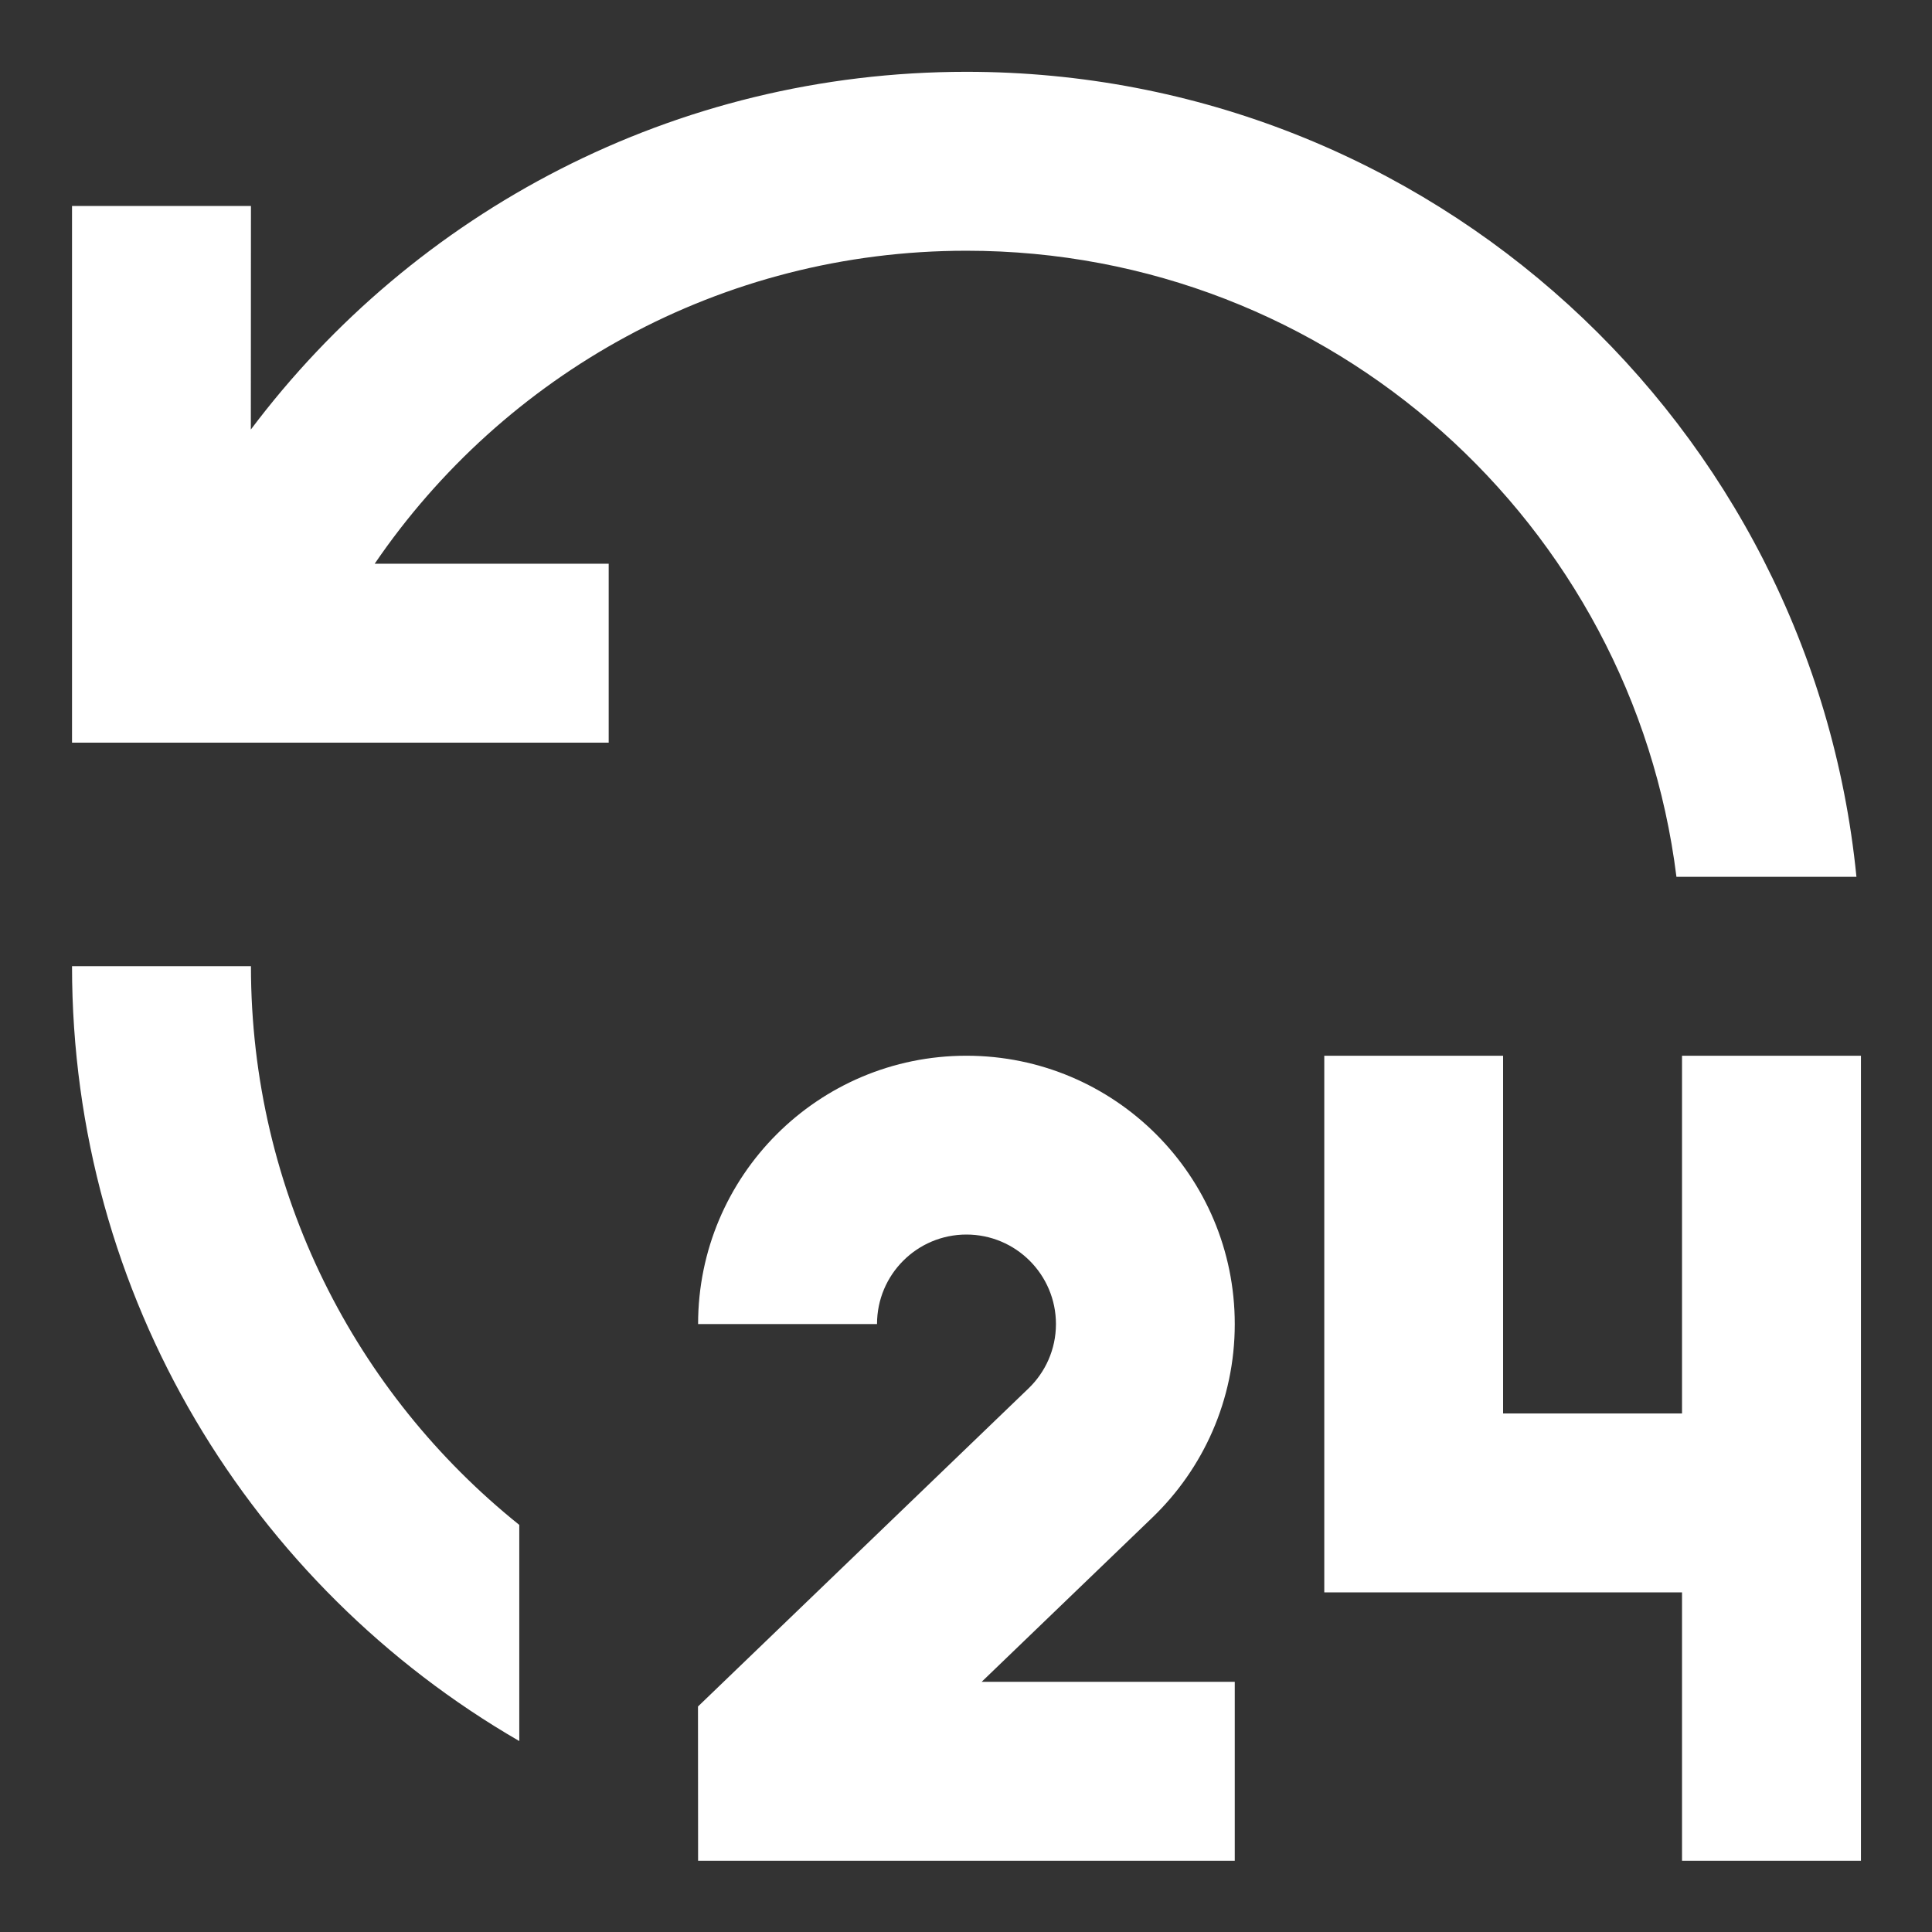 <svg width="18" height="18" viewBox="0 0 18 18" fill="none" xmlns="http://www.w3.org/2000/svg">
<rect x="0" y="0" width="18" height="18" fill="#333333" stroke="none"/>
<path d="M9.004 9.836C10.385 9.836 11.504 10.955 11.504 12.336C11.504 13.043 11.21 13.682 10.738 14.137L9.146 15.669L11.504 15.669V17.336H6.504L6.503 15.899L9.582 12.936C9.74 12.784 9.838 12.571 9.838 12.336C9.838 11.875 9.464 11.502 9.004 11.502C8.544 11.502 8.171 11.875 8.171 12.336H6.504C6.504 10.955 7.623 9.836 9.004 9.836ZM14.004 9.836V13.169H15.671V9.836H17.338V17.336H15.671V14.836H12.338V9.836H14.004ZM2.338 9.002C2.338 11.108 3.314 12.985 4.838 14.207L4.838 16.221C2.347 14.78 0.671 12.087 0.671 9.002H2.338ZM9.004 0.669C13.325 0.669 16.878 3.958 17.296 8.169L15.619 8.169C15.209 4.88 12.404 2.336 9.004 2.336C6.713 2.336 4.691 3.492 3.491 5.252L5.671 5.252V6.919H0.671V1.919H2.338L2.337 4.002C3.858 1.978 6.278 0.669 9.004 0.669Z" fill="white"/>
</svg>
